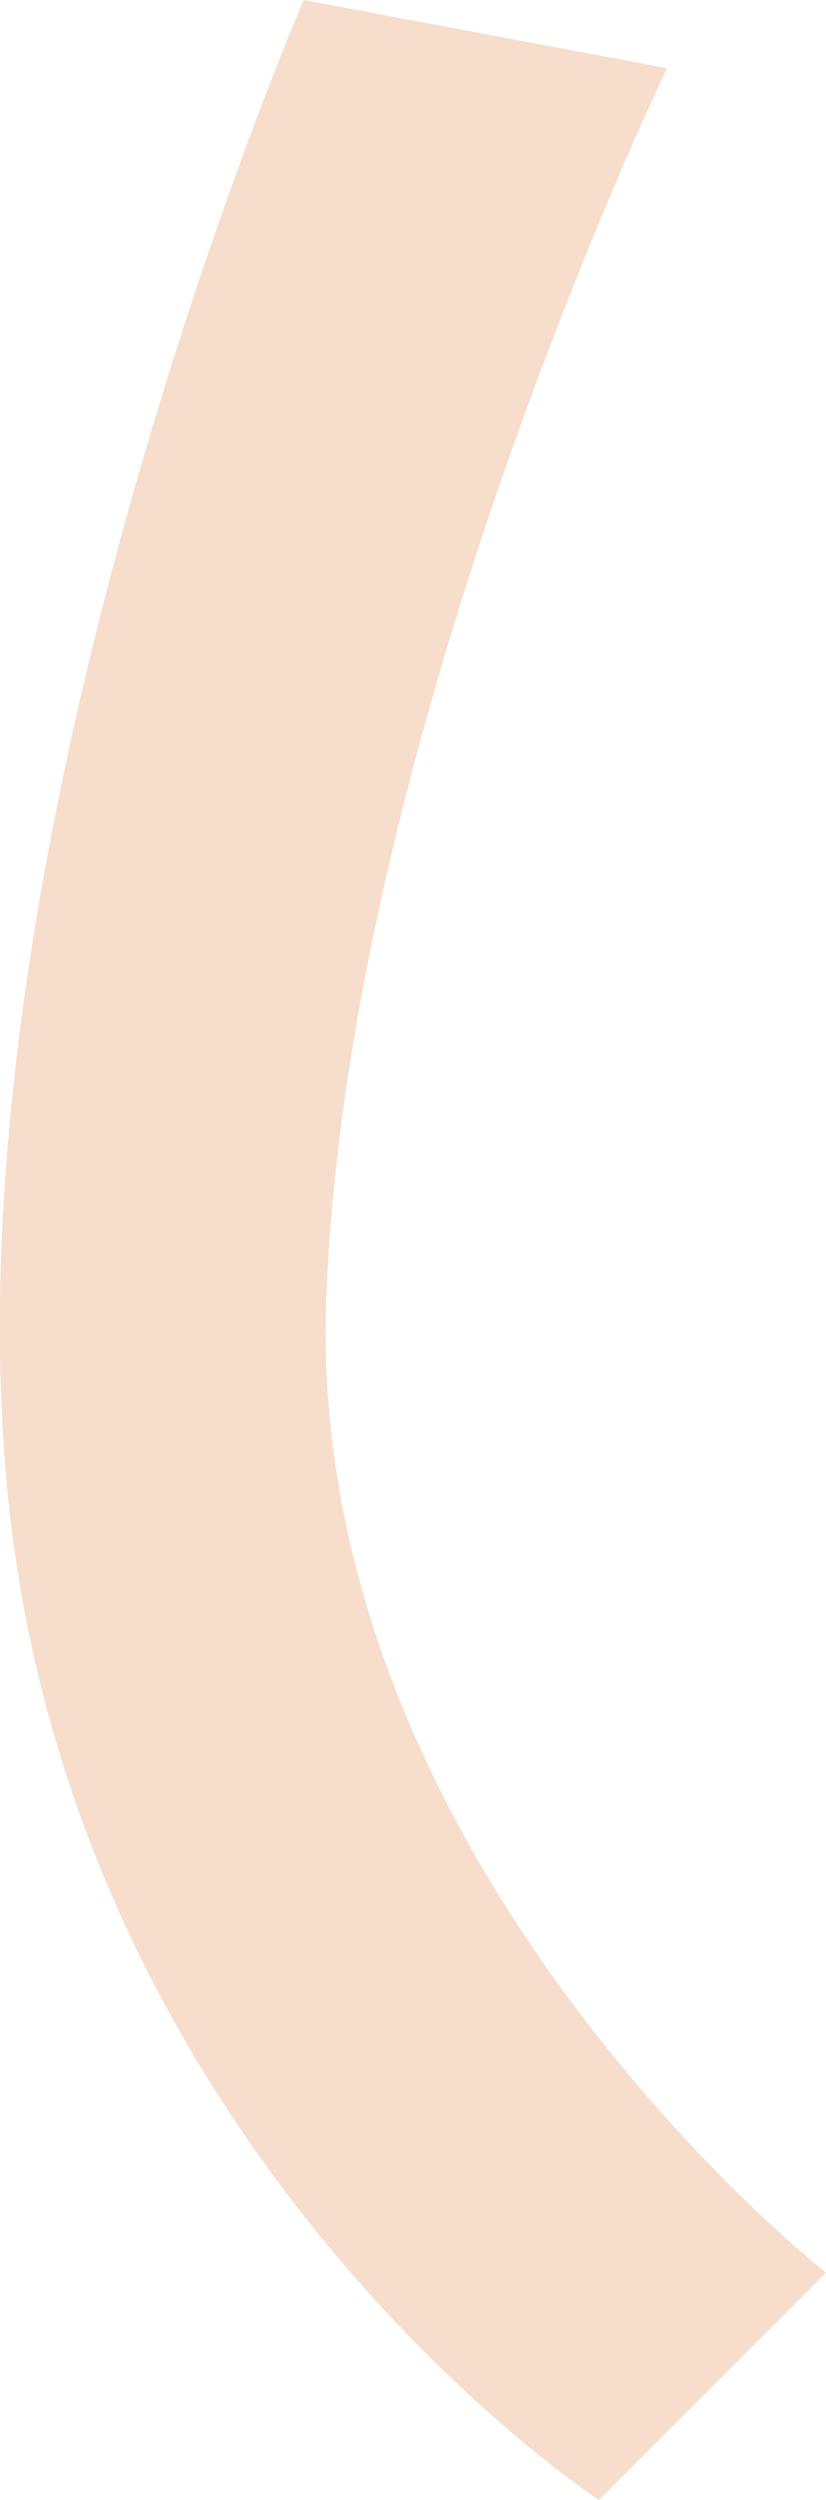<?xml version="1.0" encoding="UTF-8"?><svg id="Calque_2" data-name="Calque 2" xmlns="http://www.w3.org/2000/svg" viewBox="0 0 20.73 62.68"><defs><style>
      .cls-1 {
        fill: #f7ddcb;
      }
    </style></defs><g id="Calque_1-2" data-name="Calque 1"><path class="cls-1" d="m7.62,0S-1.5,21.08.21,37.61c1.71,16.52,14.82,25.07,14.82,25.07l5.7-5.7s-13.11-10.26-12.54-24.5C8.76,18.23,16.74,1.71,16.74,1.71L7.62,0Z"/></g></svg>